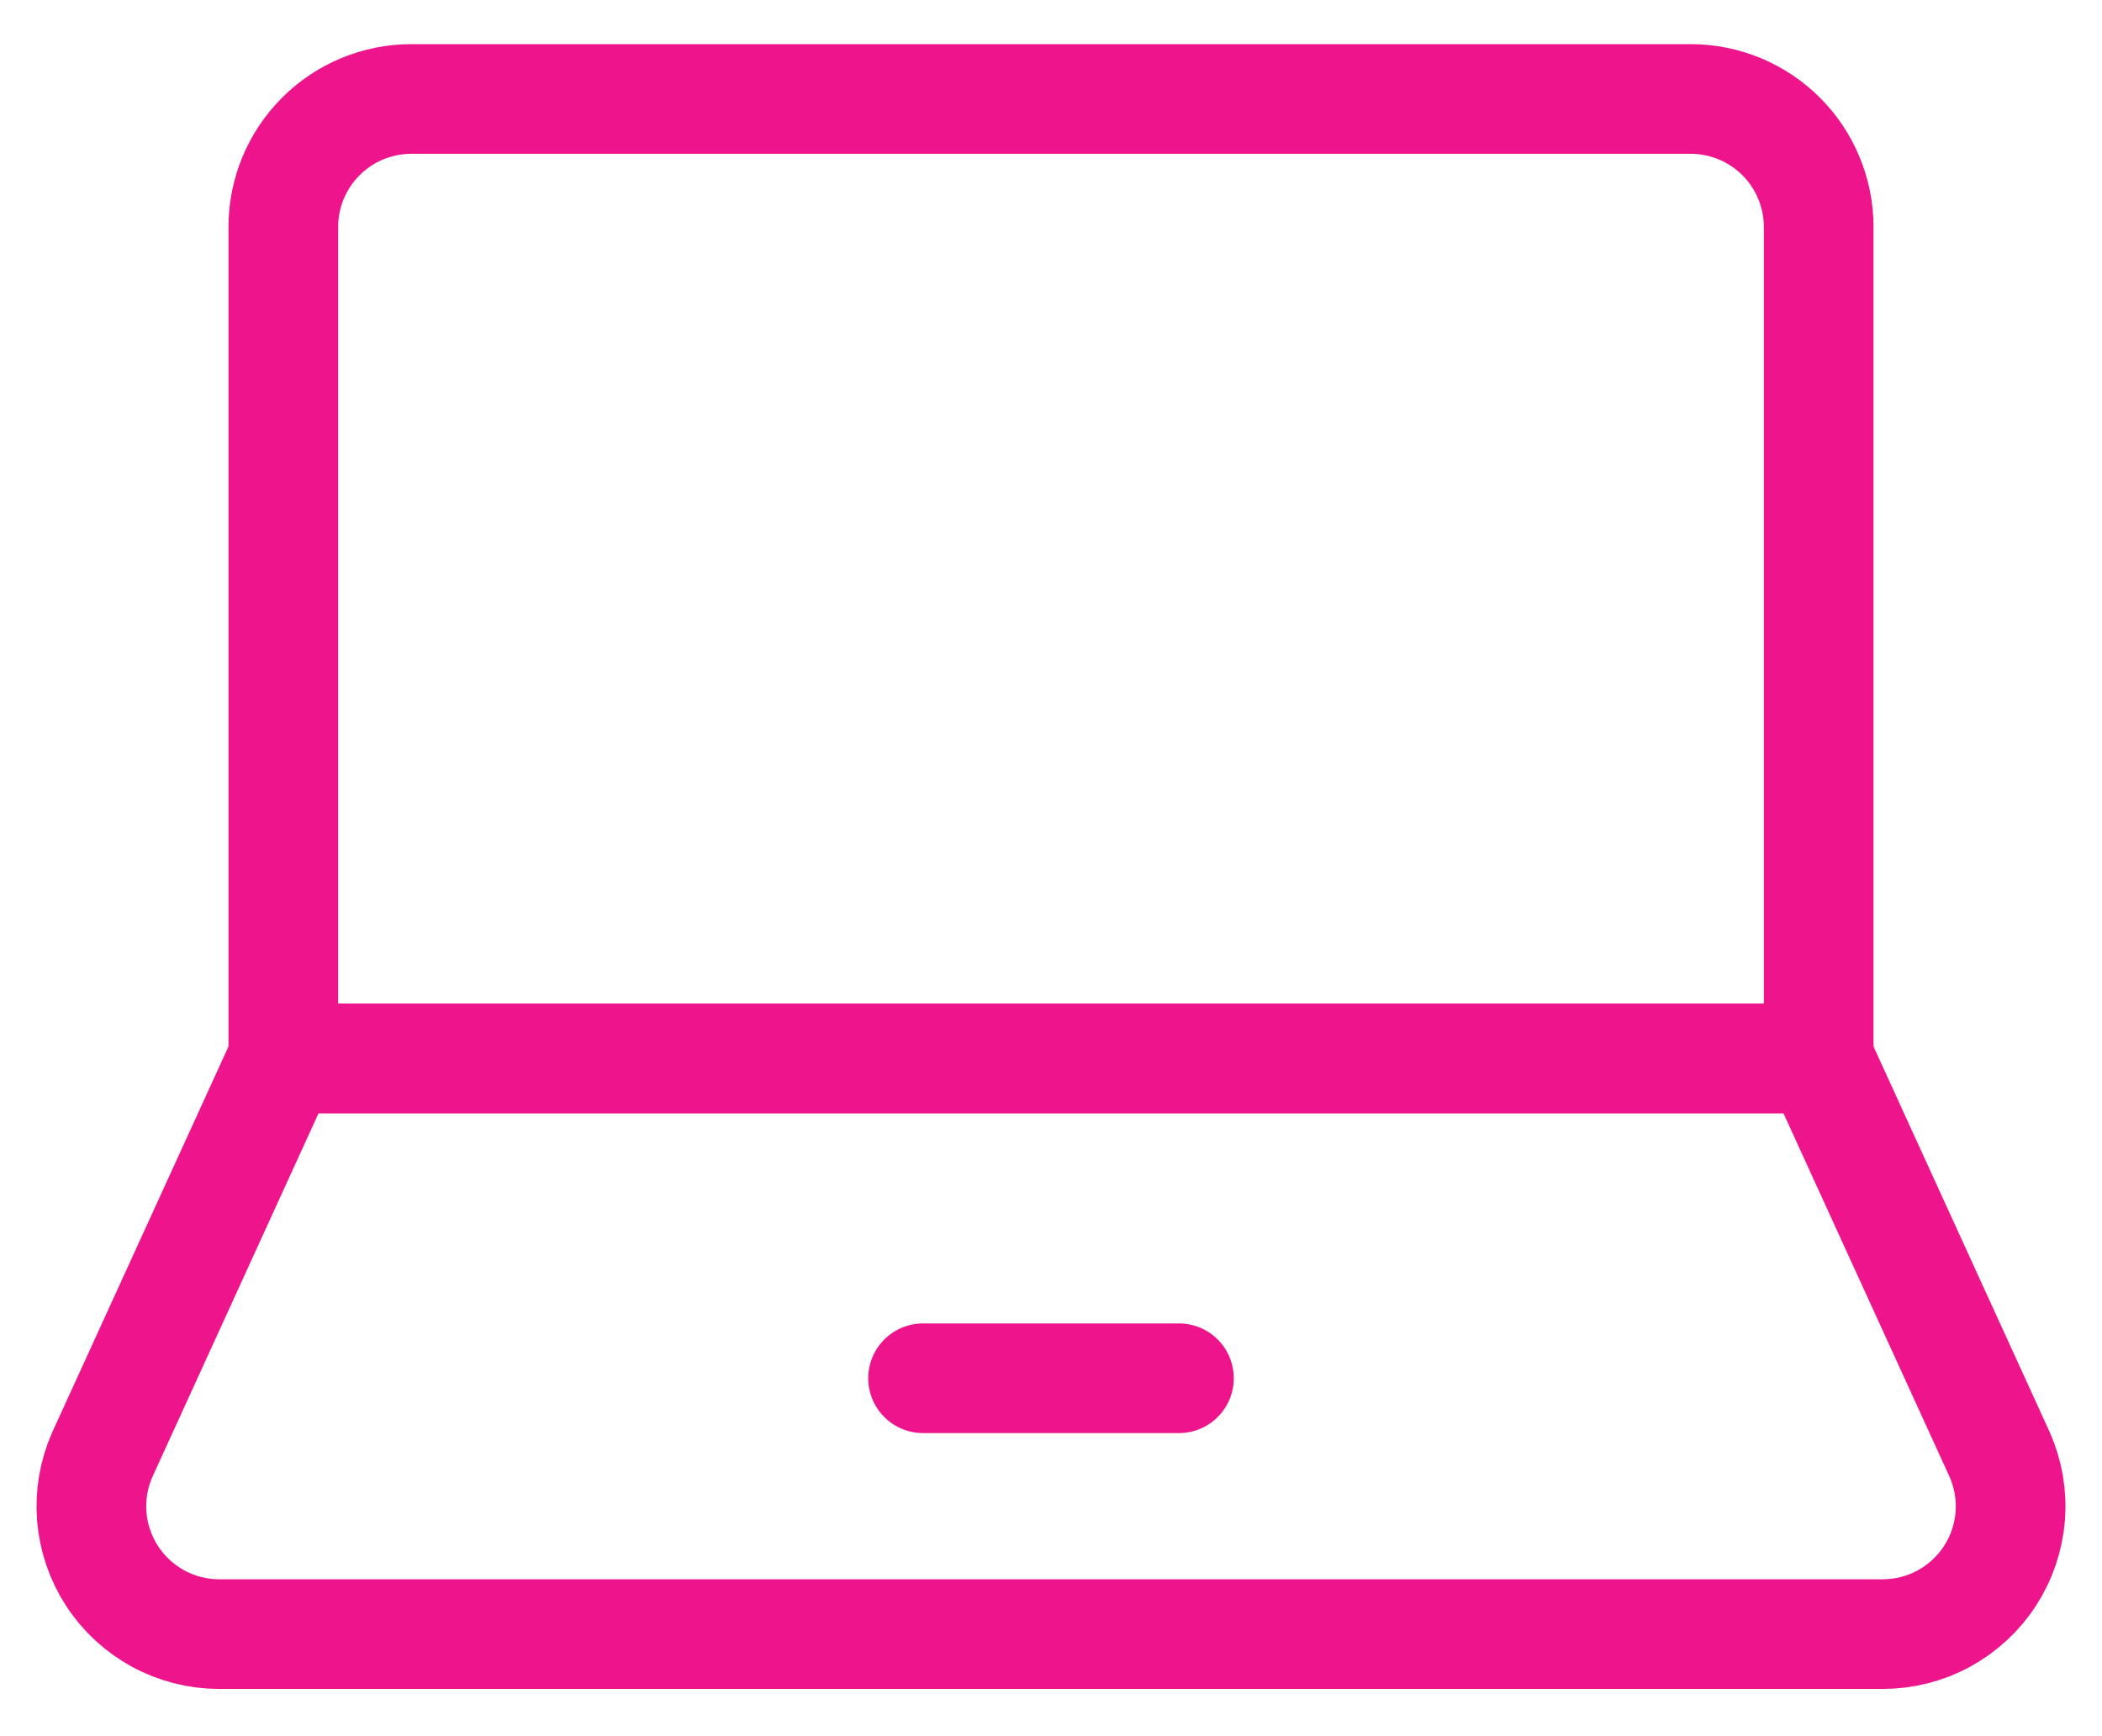 <svg xmlns="http://www.w3.org/2000/svg" fill="none" viewBox="0 0 23 19" height="19" width="23">
<path stroke-linejoin="round" stroke-linecap="round" stroke-width="1.2" stroke="#ED148C" d="M19.9 11.583V2.483C19.9 2.3 19.864 2.118 19.793 1.948C19.723 1.778 19.62 1.624 19.49 1.494C19.36 1.364 19.205 1.26 19.036 1.19C18.866 1.12 18.684 1.083 18.5 1.083H4.5C4.316 1.083 4.134 1.12 3.964 1.19C3.794 1.26 3.64 1.364 3.51 1.494C3.248 1.756 3.1 2.112 3.1 2.483V11.583H19.9Z"></path>
<path stroke-linejoin="round" stroke-linecap="round" stroke-width="1.2" stroke="#ED148C" d="M21.879 15.915C21.974 16.128 22.014 16.361 21.996 16.594C21.977 16.826 21.901 17.051 21.774 17.246C21.647 17.442 21.473 17.602 21.268 17.714C21.063 17.825 20.833 17.883 20.6 17.883H2.4C2.167 17.883 1.937 17.825 1.732 17.714C1.527 17.602 1.353 17.442 1.226 17.246C1.099 17.051 1.023 16.826 1.004 16.594C0.986 16.361 1.026 16.128 1.121 15.915L3.1 11.583H19.9L21.879 15.915Z"></path>
<path stroke-linejoin="round" stroke-linecap="round" stroke-width="1.2" stroke="#ED148C" d="M10.1 15.083H12.9"></path>
</svg>
